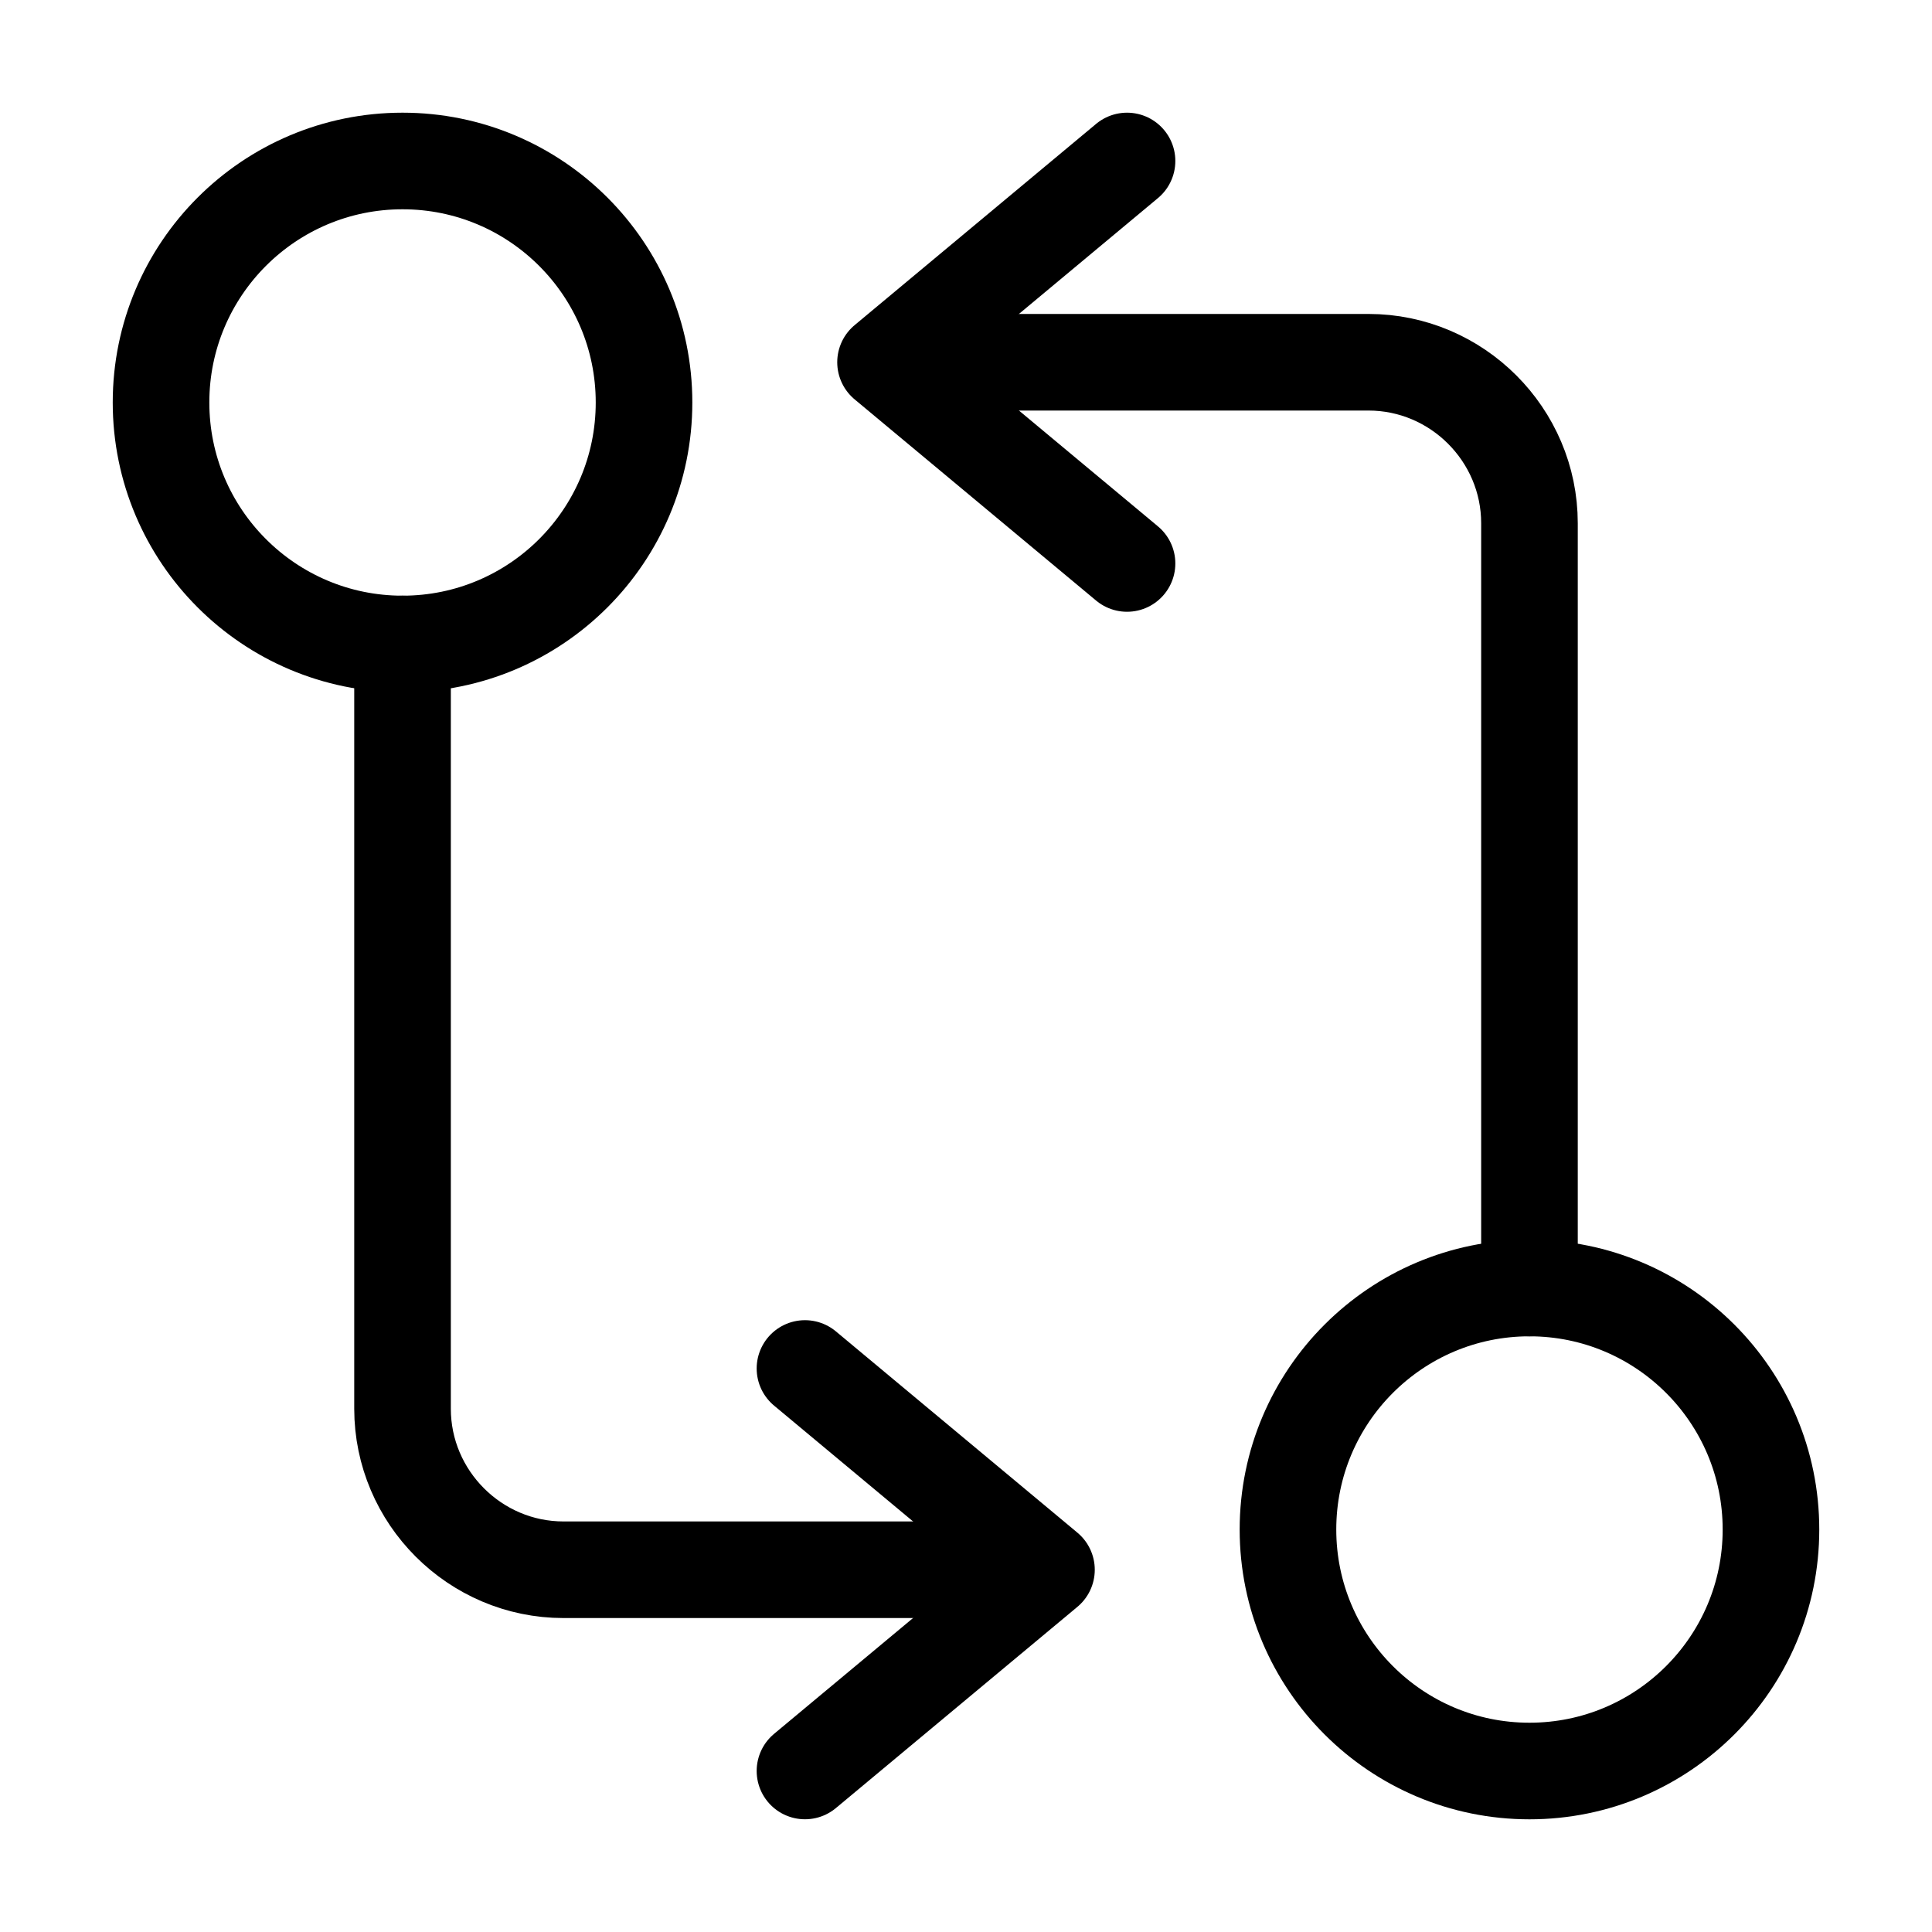 <?xml version="1.0" encoding="UTF-8"?> <svg xmlns="http://www.w3.org/2000/svg" width="40" height="40" viewBox="0 0 40 40" fill="none"><path d="M31.666 26.667V10.833C31.666 9 30.166 7.5 28.333 7.5H19.166" stroke="#DB5726" style="stroke:#DB5726;stroke:color(display-p3 0.859 0.341 0.149);stroke-opacity:1;" stroke-width="2" stroke-linecap="round" stroke-linejoin="round"></path><path d="M23.334 3.333L18.334 7.5L23.334 11.666" stroke="#DB5726" style="stroke:#DB5726;stroke:color(display-p3 0.859 0.341 0.149);stroke-opacity:1;" stroke-width="2" stroke-linecap="round" stroke-linejoin="round"></path><path d="M31.666 36.667C34.427 36.667 36.666 34.428 36.666 31.667C36.666 28.906 34.427 26.667 31.666 26.667C28.905 26.667 26.666 28.906 26.666 31.667C26.666 34.428 28.905 36.667 31.666 36.667Z" stroke="#DB5726" style="stroke:#DB5726;stroke:color(display-p3 0.859 0.341 0.149);stroke-opacity:1;" stroke-width="2" stroke-linecap="round" stroke-linejoin="round"></path><path d="M8.334 13.333V29.166C8.334 31 9.834 32.5 11.667 32.5H20.834" stroke="#1E2D3D" style="stroke:#1E2D3D;stroke:color(display-p3 0.118 0.176 0.239);stroke-opacity:1;" stroke-width="2" stroke-linecap="round" stroke-linejoin="round"></path><path d="M16.666 36.666L21.666 32.5L16.666 28.333" stroke="#1E2D3D" style="stroke:#1E2D3D;stroke:color(display-p3 0.118 0.176 0.239);stroke-opacity:1;" stroke-width="2" stroke-linecap="round" stroke-linejoin="round"></path><path d="M8.334 13.333C11.095 13.333 13.334 11.094 13.334 8.333C13.334 5.572 11.095 3.333 8.334 3.333C5.573 3.333 3.334 5.572 3.334 8.333C3.334 11.094 5.573 13.333 8.334 13.333Z" stroke="#1E2D3D" style="stroke:#1E2D3D;stroke:color(display-p3 0.118 0.176 0.239);stroke-opacity:1;" stroke-width="2" stroke-linecap="round" stroke-linejoin="round"></path></svg> 